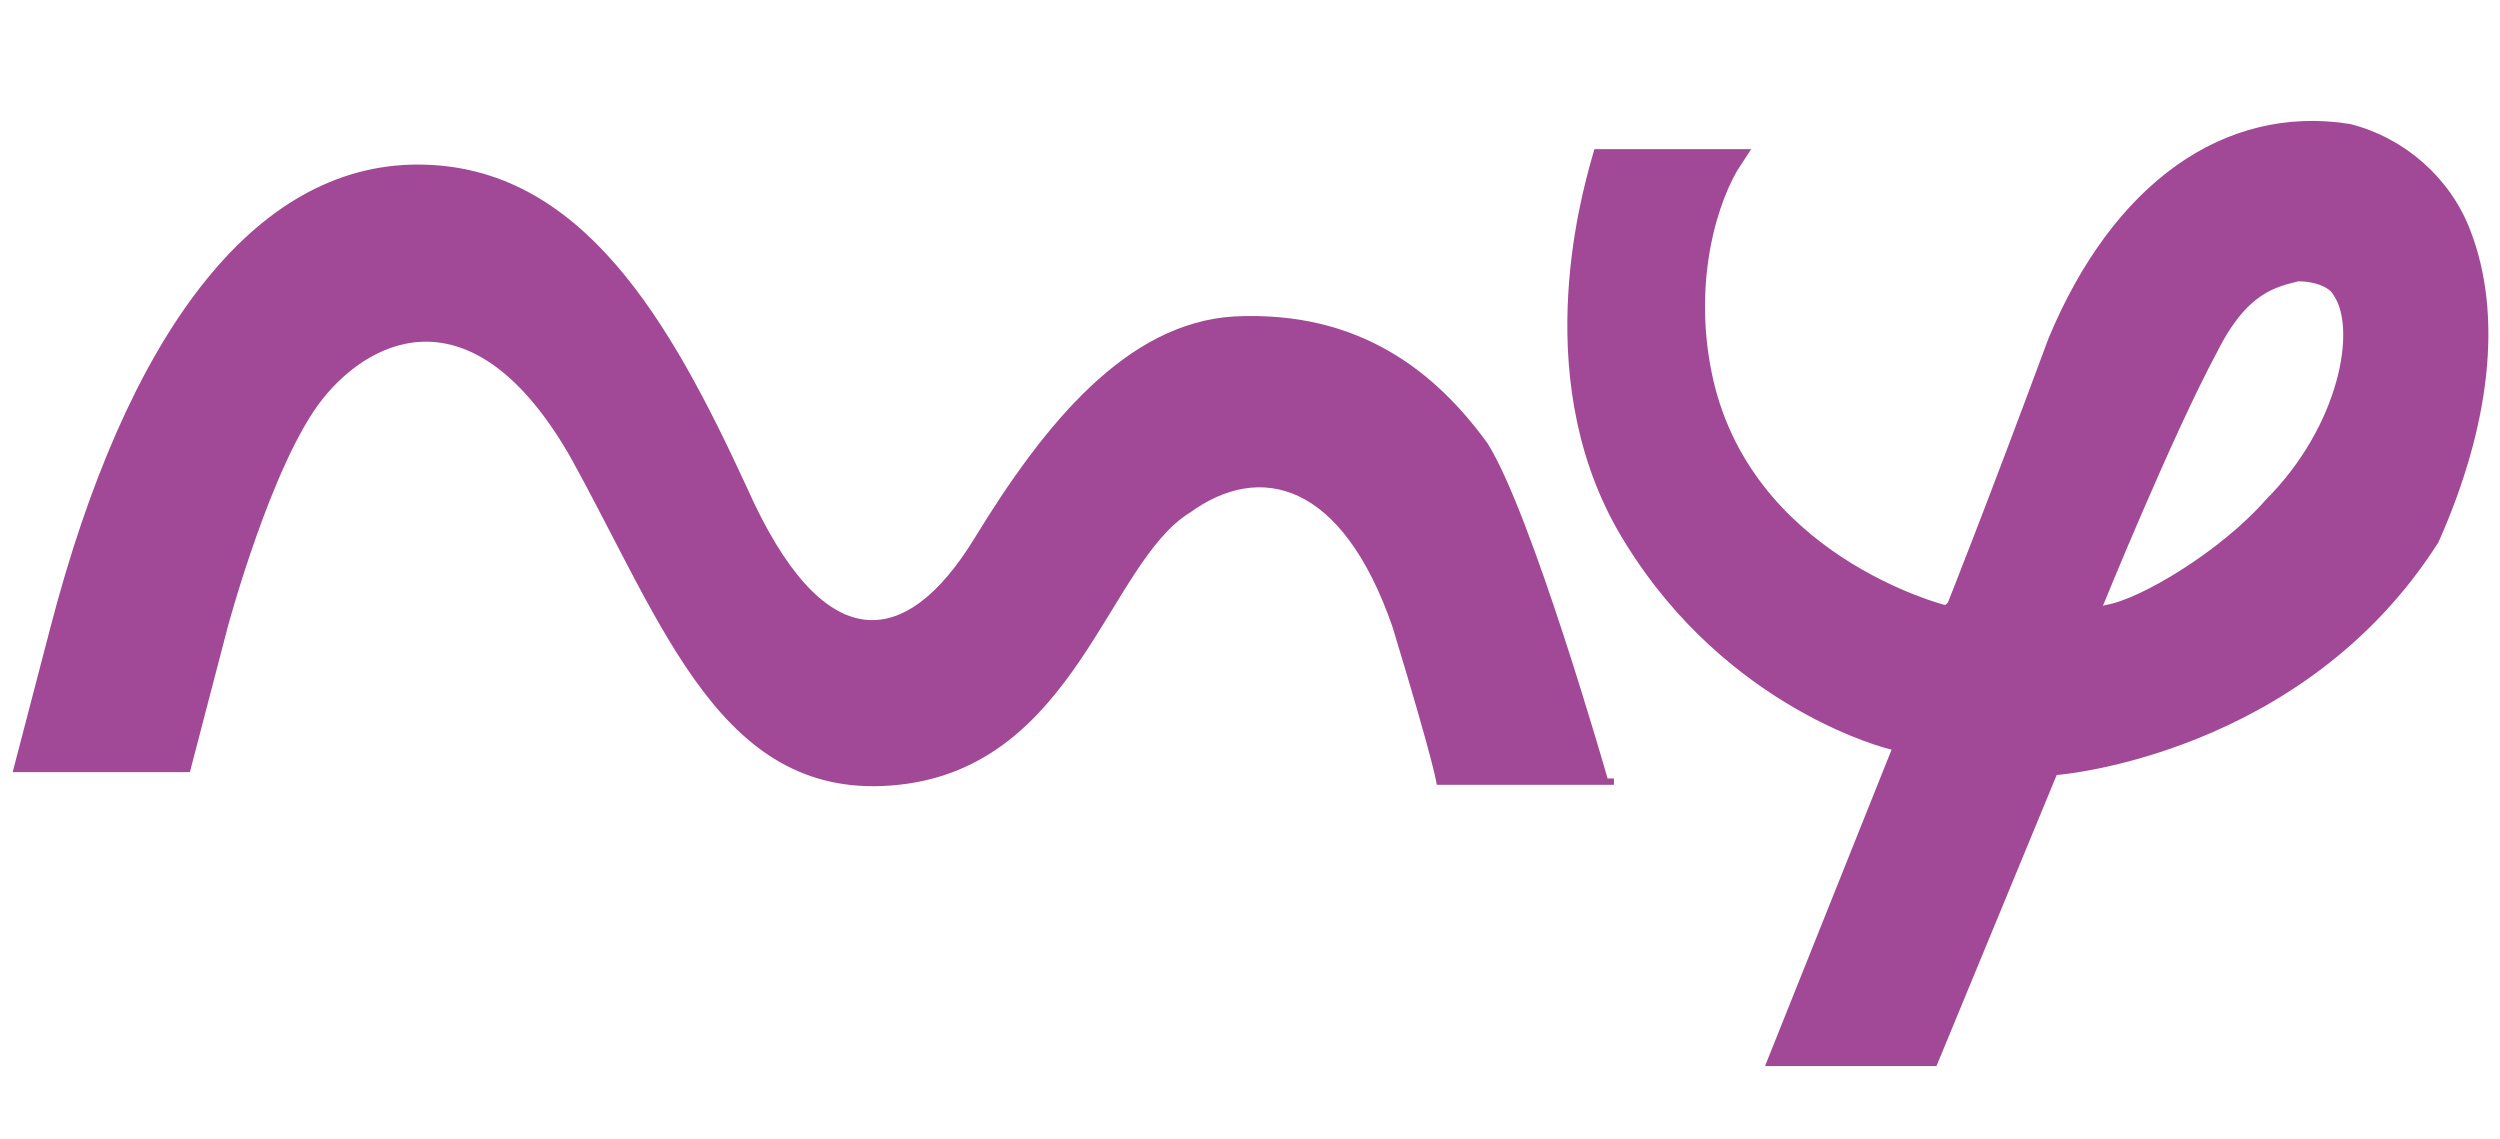 <?xml version="1.0" encoding="utf-8"?>
<!-- Generator: Adobe Illustrator 24.1.2, SVG Export Plug-In . SVG Version: 6.00 Build 0)  -->
<svg version="1.1" id="Layer_1" xmlns="http://www.w3.org/2000/svg" xmlns:xlink="http://www.w3.org/1999/xlink" x="0px" y="0px"
	 viewBox="0 0 39.5 18" style="enable-background:new 0 0 39.5 18;" xml:space="preserve">
<style type="text/css">
	.st0{fill:#A14996;stroke:#A14996;stroke-width:0.288;stroke-miterlimit:10;}
	.st1{fill:#A14996;}
</style>
<g>
	<path class="st0" d="M38.9,3.7c-0.3-0.8-1-1.4-1.8-1.6c-1.9-0.3-3.6,0.9-4.6,3.3c-1,2.7-1.6,4.2-1.6,4.2l-0.1,0.1h-0.1
		c0,0-3.2-0.8-3.8-3.8c-0.3-1.5,0.1-2.8,0.5-3.4h-2.1c-0.2,0.7-1,3.6,0.5,6c1.6,2.6,4.1,3.2,4.1,3.2h0.2l-2,5h2.4l1.9-4.6h0.1
		c0,0,3.8-0.3,5.9-3.6C39.2,6.7,39.4,5,38.9,3.7z M35.9,8c-0.7,0.8-2,1.6-2.6,1.7L33,9.8l0.1-0.3c0,0,1.1-2.7,1.8-4
		c0.5-1,1-1.1,1.4-1.2c0.3,0,0.6,0.1,0.7,0.3C37.4,5.2,37.1,6.8,35.9,8z"/>
	<path class="st1" d="M25.4,12.3c0,0-1.2-4.2-1.9-5.3c-0.8-1.1-2-2.1-4-2c-1.7,0.1-3,1.7-4.1,3.5s-2.4,1.9-3.6-0.8
		c-1.2-2.6-2.6-5.1-5.2-5.1S2,5.3,0.8,9.9l-0.6,2.3h2.8l0.6-2.3c0,0,0.7-2.6,1.5-3.6S7.5,4.6,9,7.2c1.5,2.7,2.4,5.5,5.2,5.2
		s3.3-3.5,4.6-4.3c1.1-0.8,2.4-0.5,3.2,1.8c0.7,2.3,0.7,2.5,0.7,2.5h2.8V12.3z"/>
</g>
</svg>
